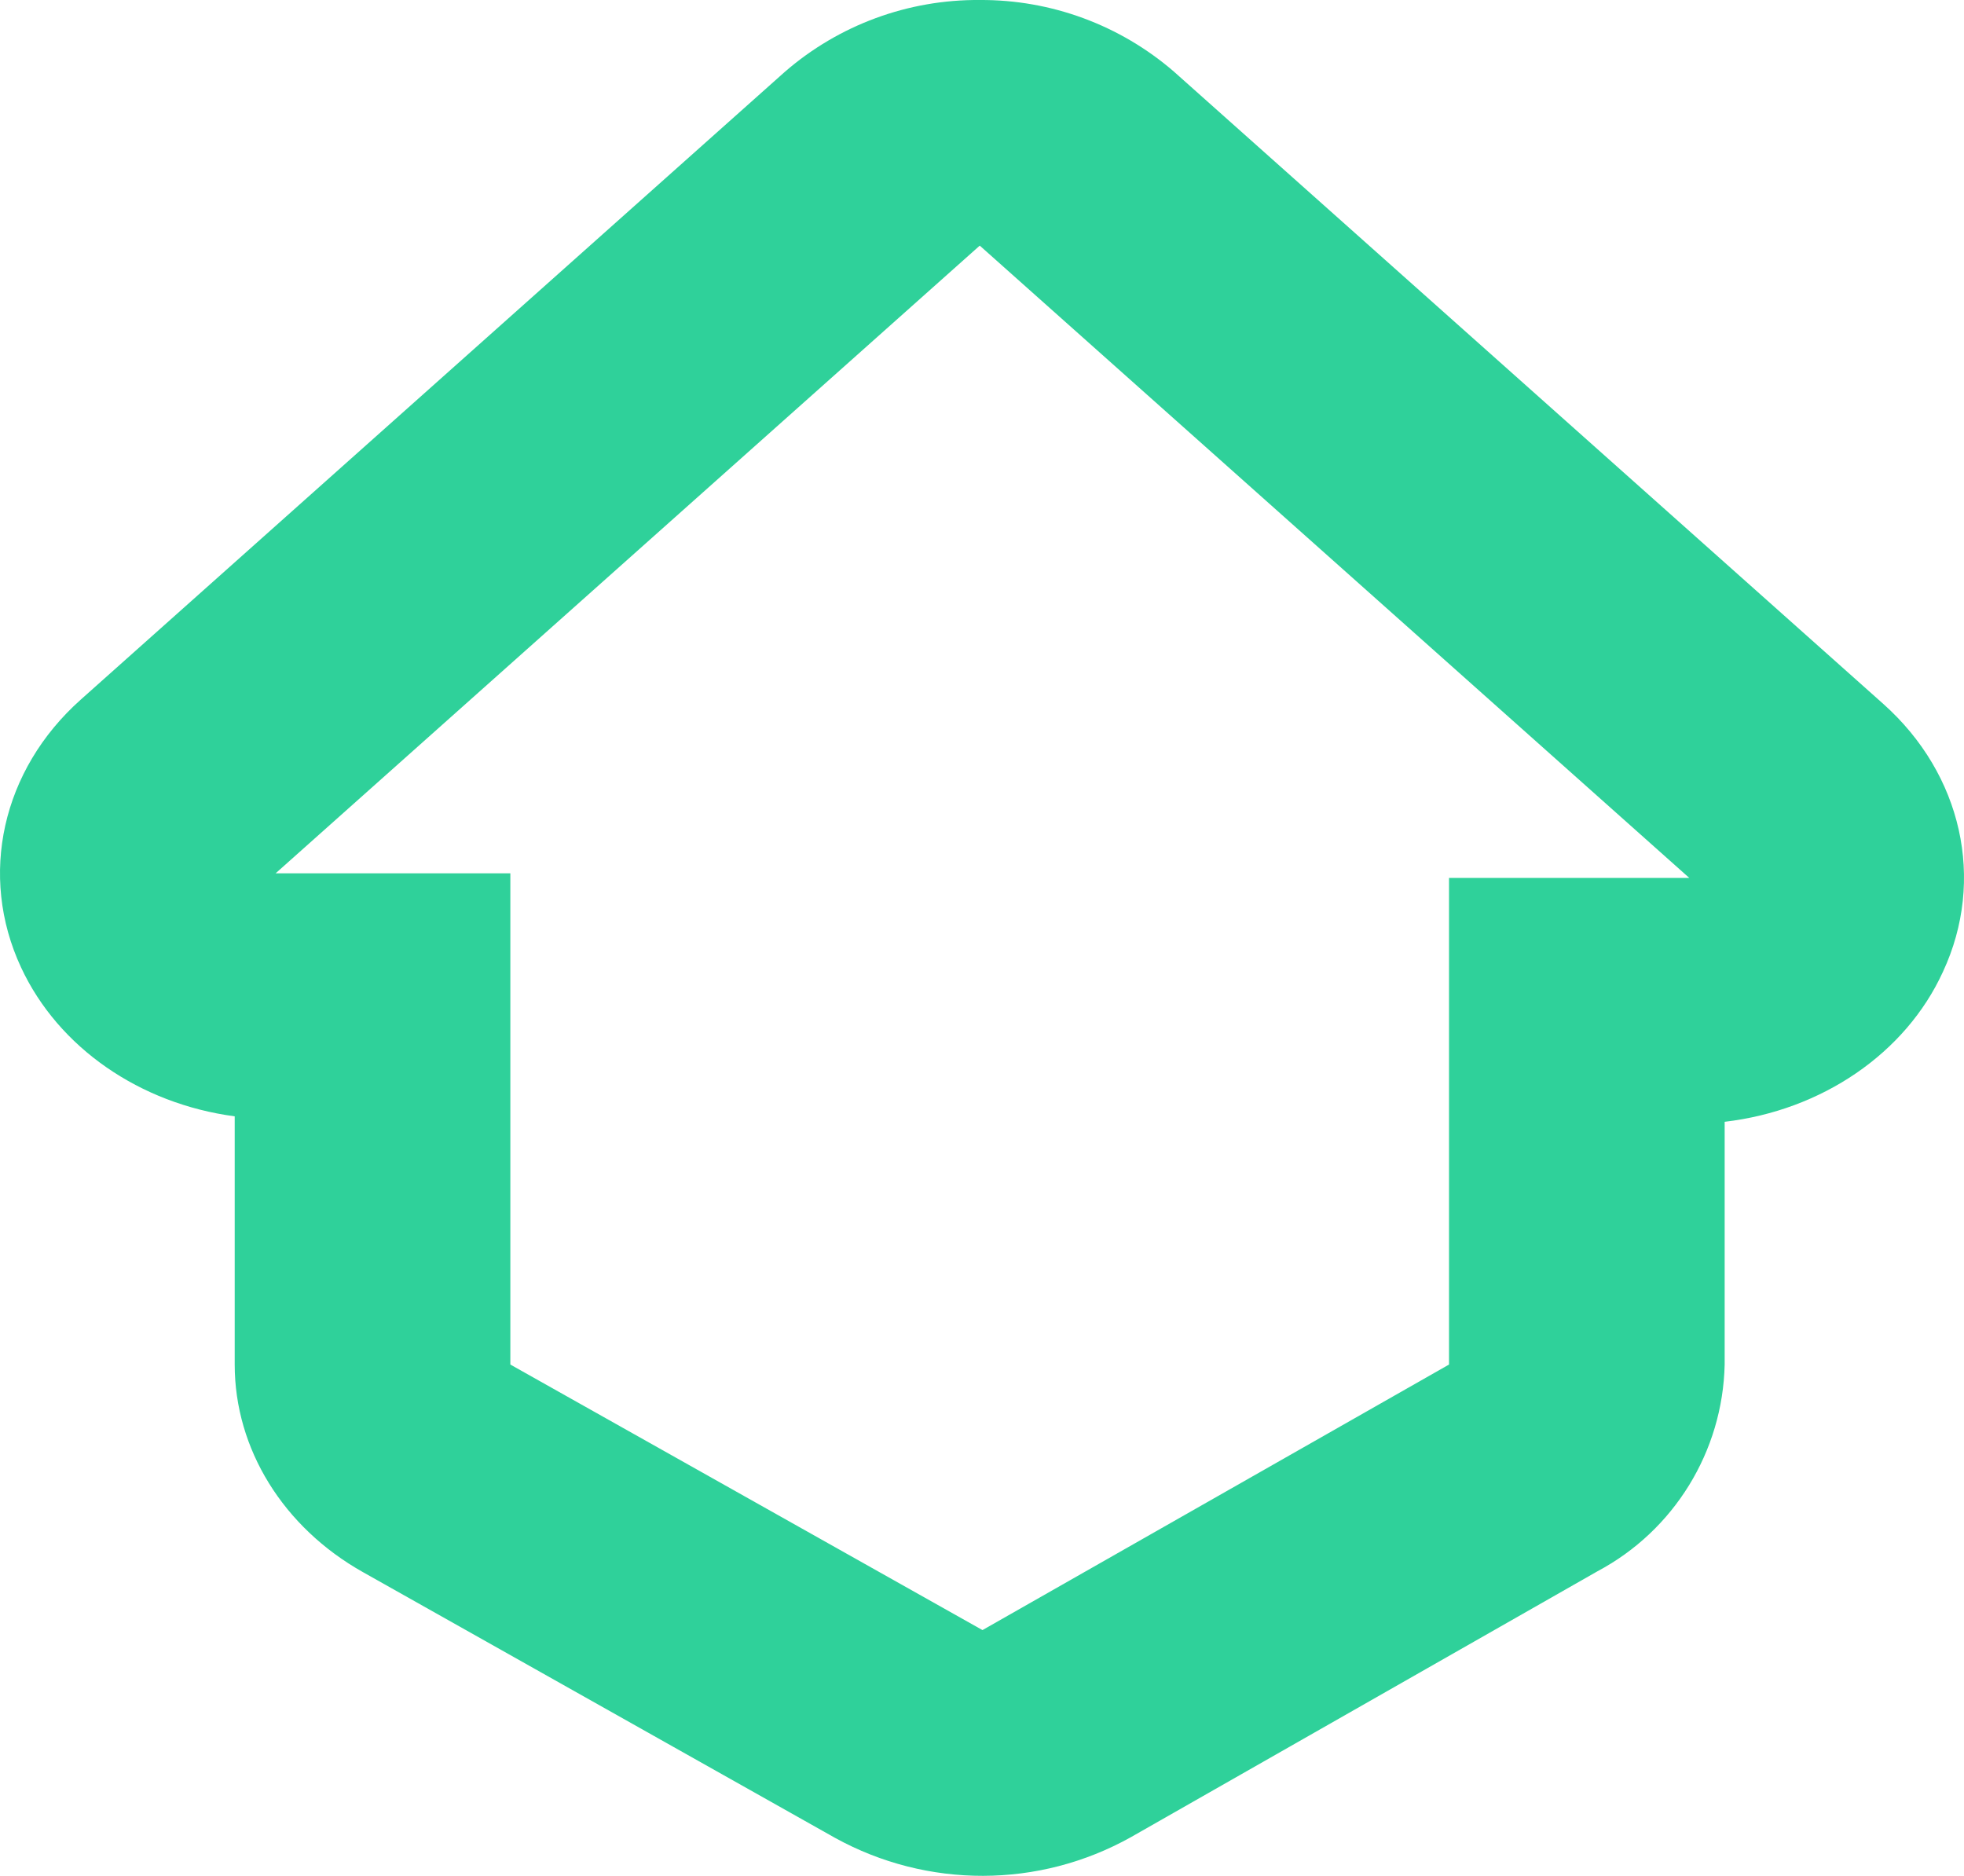 <?xml version="1.0" encoding="UTF-8"?><svg id="uuid-a3dfb3c3-cf31-4e6c-9156-b511c3d446bb" xmlns="http://www.w3.org/2000/svg" viewBox="0 0 143.93 137.47"><g id="uuid-9452ef2c-c414-4b51-80a3-e0f83162834c"><g id="uuid-47192d80-e3a7-4a66-8924-a98ea82f63e9"><g id="uuid-1f9723fa-cb45-401e-8016-35cdc40bf4ee"><path d="M71.8,18l52,46.34h-17.61v35.66l-34.19,19.46-34.6-19.46v-36h-17.2l51.6-46M71.8,0c-5.25-.04-10.33,1.83-14.29,5.27L5.92,51.27C.14,56.42-1.59,64.16,1.54,70.89c2.74,5.9,8.73,10,15.66,10.92v18.19c0,6.18,3.55,11.93,9.41,15.22l34.59,19.47c6.75,3.72,14.94,3.71,21.67-.05l34.2-19.49c5.62-2.99,9.18-8.79,9.32-15.15v-17.79c7.1-.83,13.26-5,16-11,3.13-6.73,1.4-14.47-4.37-19.62L86.02,5.24C82.07,1.83,77.02-.03,71.8,0Z" fill="#2fd19a"/></g></g></g></svg>